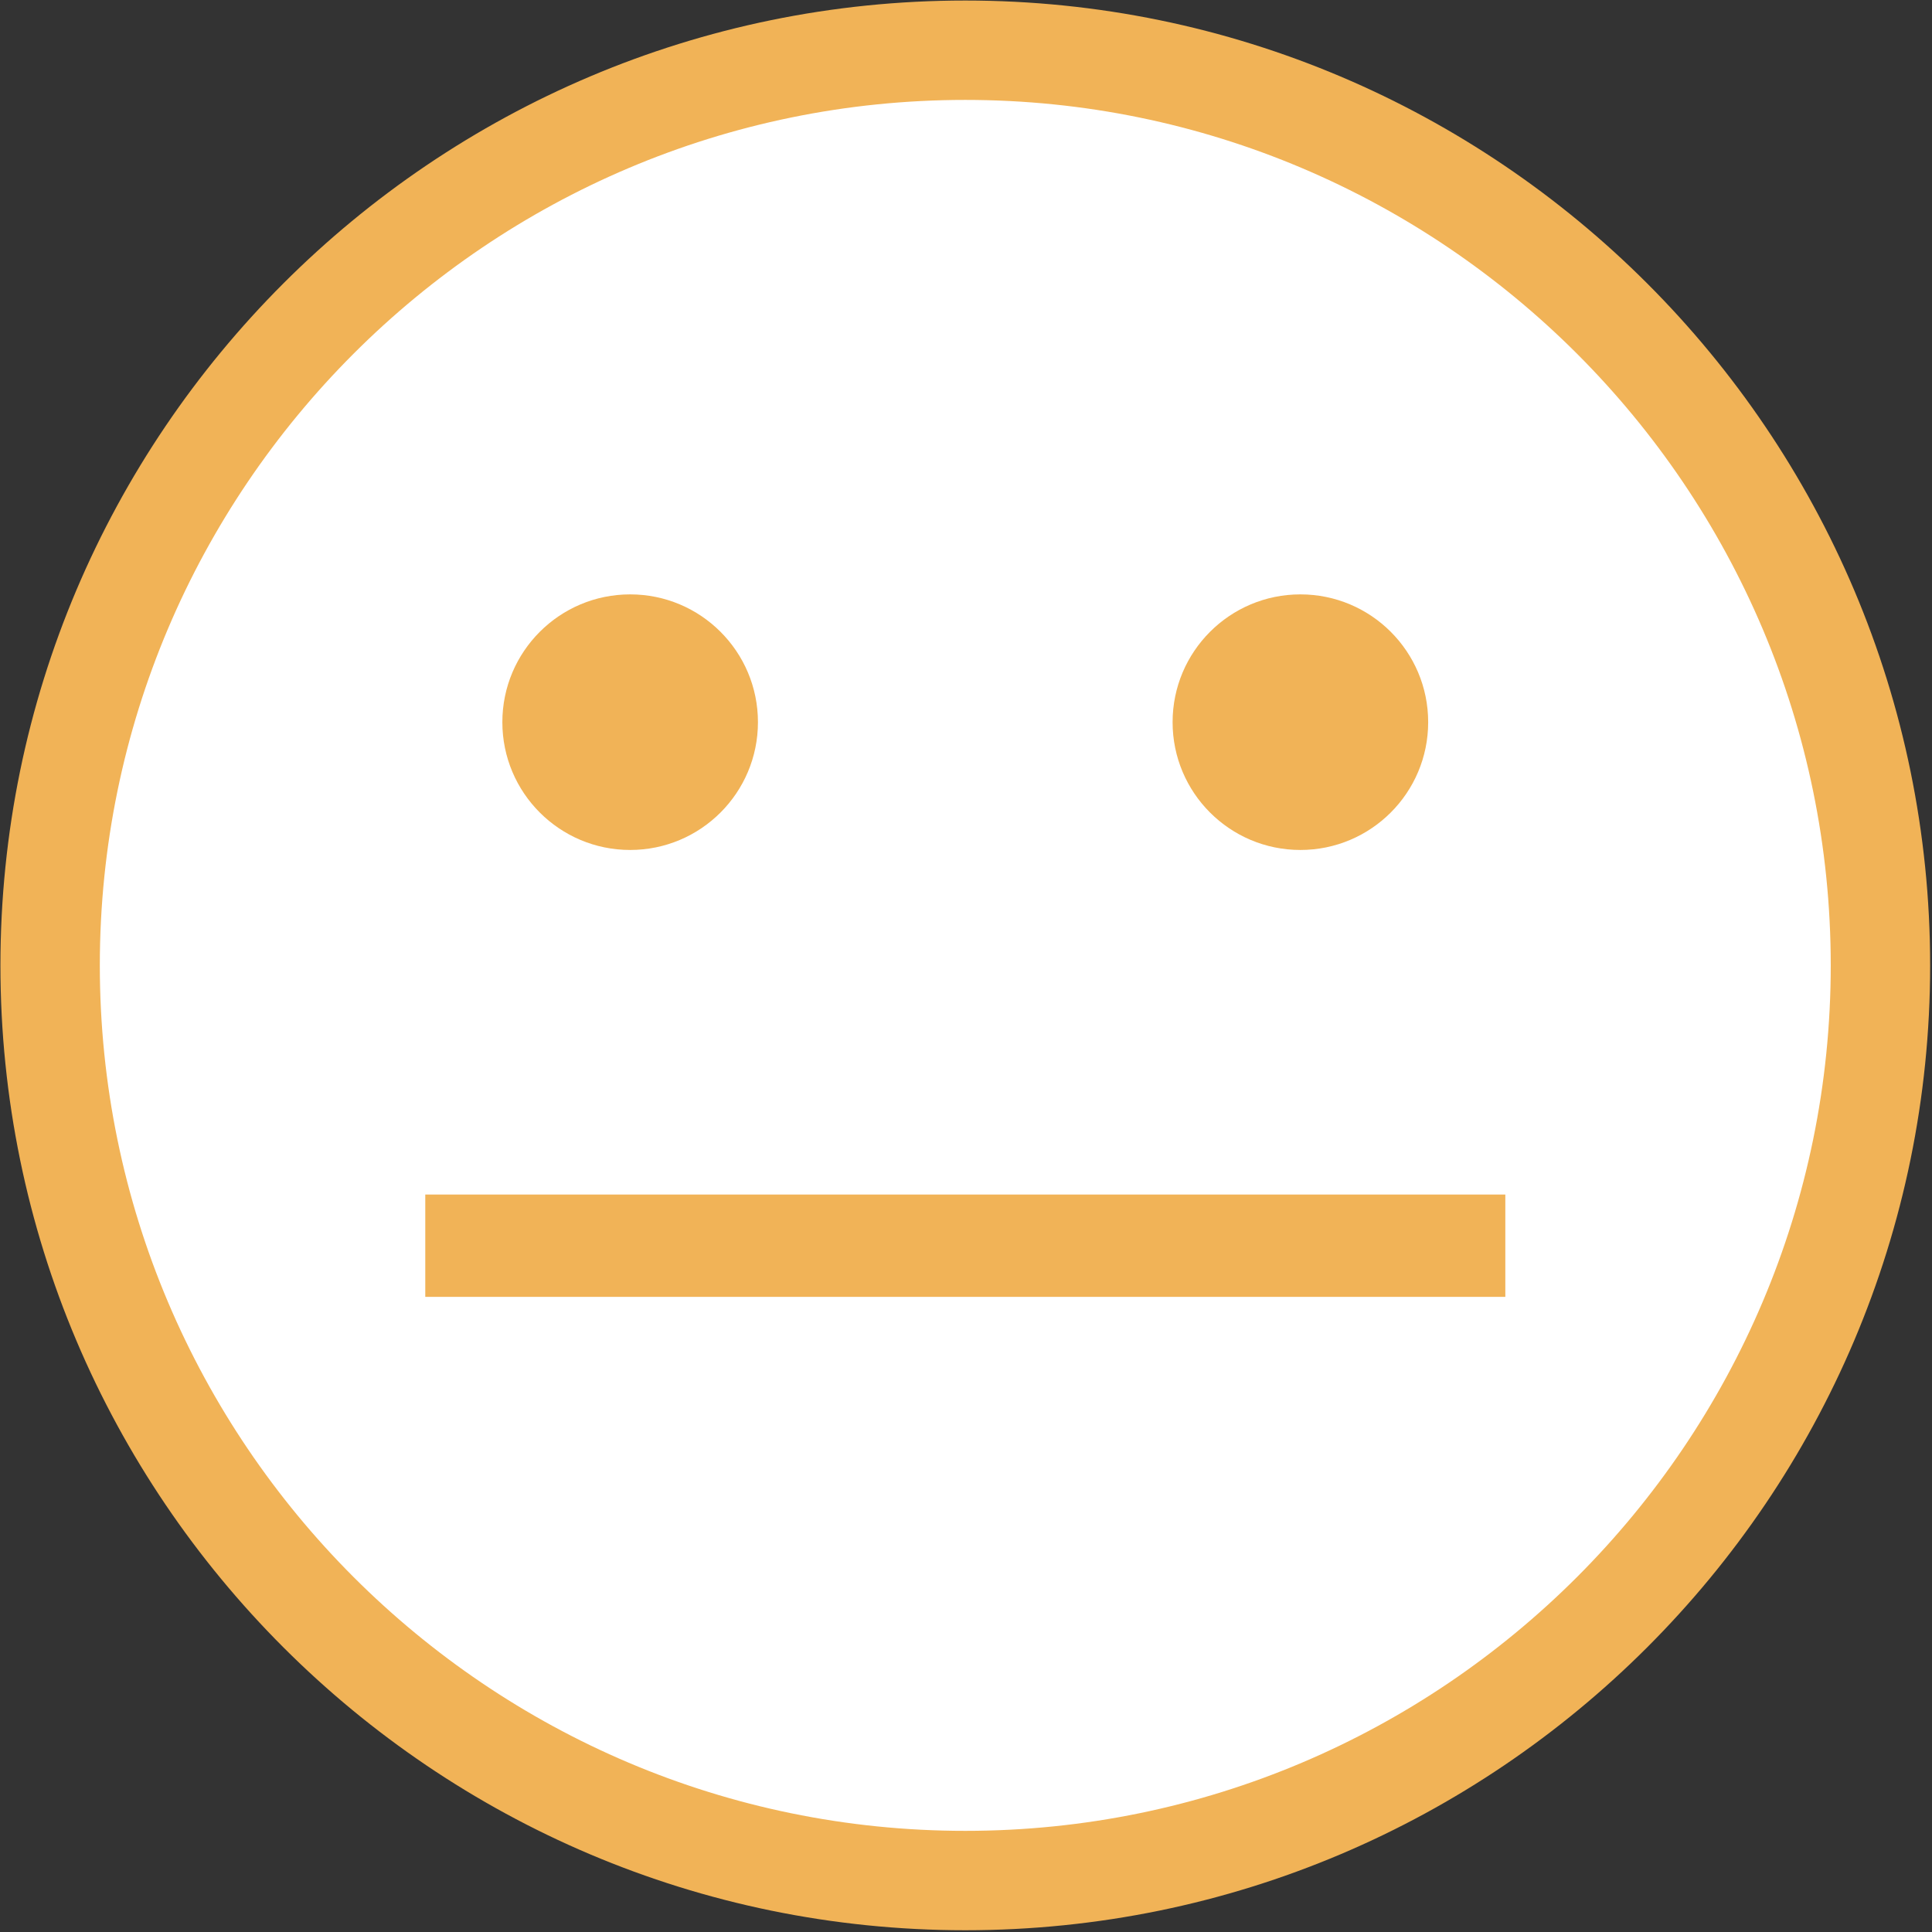<?xml version="1.0" encoding="UTF-8" standalone="no"?>
<!DOCTYPE svg PUBLIC "-//W3C//DTD SVG 1.1//EN" "http://www.w3.org/Graphics/SVG/1.1/DTD/svg11.dtd">
<svg width="100%" height="100%" viewBox="0 0 648 648" version="1.1" xmlns="http://www.w3.org/2000/svg" xmlns:xlink="http://www.w3.org/1999/xlink" xml:space="preserve" xmlns:serif="http://www.serif.com/" style="fill-rule:evenodd;clip-rule:evenodd;stroke-linejoin:round;stroke-miterlimit:2;">
    <rect x="0" y="0" width="648" height="648" fill="#333333" stroke="none"/>
    <g transform="matrix(4.329,0,0,4.292,-287.474,-2290.03)">
        <path d="M142.724,540.318C104.297,540.318 73.035,571.581 73.035,610.008C73.035,648.435 104.297,679.697 142.724,679.697C181.151,679.697 212.415,648.435 212.415,610.008C212.415,571.581 181.151,540.318 142.724,540.318Z" style="fill:white;"/>
    </g>
    <g transform="matrix(4.167,0,0,4.167,-1758.53,-2218.11)">
        <path d="M499.709,540.346C461.298,540.346 430.048,571.596 430.048,610.008C430.048,648.42 461.298,679.67 499.709,679.67C538.121,679.67 569.371,648.42 569.371,610.008C569.371,571.596 538.121,540.346 499.709,540.346ZM499.709,687.67C456.887,687.67 422.048,652.83 422.048,610.008C422.048,567.186 456.887,532.346 499.709,532.346C542.532,532.346 577.371,567.186 577.371,610.008C577.371,652.83 542.532,687.67 499.709,687.67Z" style="fill:rgb(241,179,87);fill-rule:nonzero;"/>
    </g>
    <g transform="matrix(4.167,0,0,4.167,-1758.53,-2218.11)">
        <path d="M483.021,590.432C483.021,596.113 478.415,600.718 472.734,600.718C467.056,600.718 462.448,596.113 462.448,590.432C462.448,584.75 467.056,580.146 472.734,580.146C478.415,580.146 483.021,584.75 483.021,590.432Z" style="fill:rgb(241,179,87);fill-rule:nonzero;"/>
    </g>
    <g transform="matrix(4.167,0,0,4.167,-1758.53,-2218.11)">
        <path d="M536.968,590.432C536.968,596.113 532.363,600.718 526.681,600.718C521.003,600.718 516.396,596.113 516.396,590.432C516.396,584.75 521.003,580.146 526.681,580.146C532.363,580.146 536.968,584.75 536.968,590.432Z" style="fill:rgb(241,179,87);fill-rule:nonzero;"/>
    </g>
    <g transform="matrix(4.167,0,0,4.167,-1758.53,-2218.11)">
        <rect x="456.244" y="628.453" width="86.933" height="8.236" style="fill:rgb(241,179,87);"/>
    </g>
</svg>
